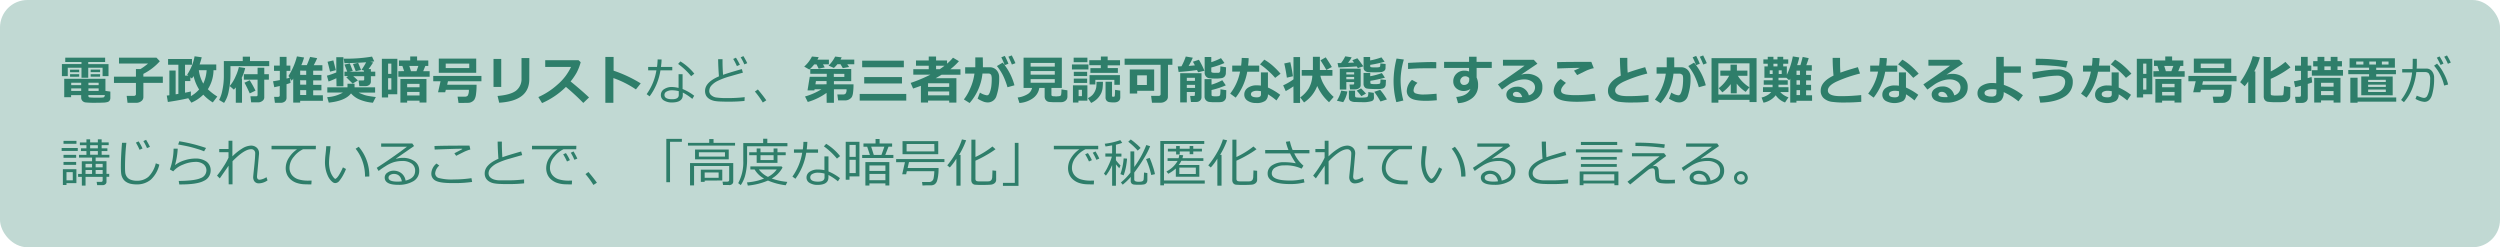 <svg xmlns="http://www.w3.org/2000/svg" width="910" height="90" viewBox="0 0 910 90"><defs><style>.a{opacity:0.3;}.b{fill:#2e7e6a;}</style></defs><g class="a"><rect class="b" width="910" height="90" rx="10"/></g><path class="b" d="M39.5,27.71H37.34V24.66H32.12V28.3H29.66V24.66h-5v3.05H22.53V23.32h7.13v-.76H23.75V21H38.27v1.58H32.12v.76H39.5Zm-9.95,6.92H25.88v.74h-2.5V28.68h15v4.4l1.79.26V35.6a1.69,1.69,0,0,1-.23.93,1.35,1.35,0,0,1-.66.56,5.94,5.94,0,0,1-1.71.26q-1.27.06-2.85.06a30.23,30.23,0,0,1-3.57-.13,1.86,1.86,0,0,1-1.18-.6,1.71,1.71,0,0,1-.42-1.16Zm-.73-8.36H25.5v-.92h3.32Zm0,1.65H25.5V27h3.32ZM25.92,31h3.63v-.89H25.92Zm3.63,1.18H25.92v.91h3.63ZM32.19,31h3.72v-.89H32.19Zm3.72,1.18H32.19v.91h3.72Zm2.26,2.43h-6v.31a.5.5,0,0,0,.45.54,15.78,15.78,0,0,0,2,.08c.56,0,1.16,0,1.81,0s1-.05,1.15-.07a.75.75,0,0,0,.33-.17A1.29,1.29,0,0,0,38.17,34.63Zm-1.75-8.36H33v-.92h3.45Zm0,1.65H33V27h3.45Z"/><path class="b" d="M52.19,35.35a1.8,1.8,0,0,1-.78,1.48,2.89,2.89,0,0,1-1.78.59H46.42l-.31-2.52h2.7a.69.69,0,0,0,.46-.18.51.51,0,0,0,.21-.41V30.19h-8V27.91h8V25.13h1.66a22.2,22.2,0,0,0,2.75-2H43.32V21l13.64,0,1.22,1.29a20.34,20.34,0,0,1-6,4.6v1h7.09v2.28H52.19Z"/><path class="b" d="M68.53,35.75c-2.43.57-4.91,1-7.43,1.37l-.4-2.34.95-.1v-9h2.28v8.65l1-.16V23.57H61.18v-2.1h8.7v2.1H67.35v3.94h1.21l-.43-.35a17.6,17.6,0,0,0,2.7-6.67l2.6.36a25.66,25.66,0,0,1-.78,2.61h6.07v2.09h-1a13.2,13.2,0,0,1-2.06,6.93,19,19,0,0,0,3.44,2.66l-1.65,2.14A16.11,16.11,0,0,1,74,34.46a14,14,0,0,1-4.34,2.91Zm-1.18-2c1-.2,1.74-.35,2.13-.47V35a12.23,12.23,0,0,0,3-2.43,14.93,14.93,0,0,1-2-4.88,10.86,10.86,0,0,1-.64.88l-.55-.44V29.5H67.35ZM74,30.43a13.33,13.33,0,0,0,1.21-4.88H72.38A13,13,0,0,0,74,30.43Z"/><path class="b" d="M98,24.08H83.89v2.85a29.92,29.92,0,0,1-.62,6.16,11.09,11.09,0,0,1-1.71,4.37l-1.81-1.08A12,12,0,0,0,80.91,33a24.69,24.69,0,0,0,.57-5.58V22.23h6.88v-1.6H91v1.6h7ZM88.09,37.39H85.83V31.82c-.21.26-.45.53-.71.8l-1.51-1.31a13,13,0,0,0,2.14-3.48,16.5,16.5,0,0,0,1.19-3.42l2.31.36a17.91,17.91,0,0,1-1.35,3.76h.19Zm8.1-1.89a1.54,1.54,0,0,1-.68,1.23,2.47,2.47,0,0,1-1.52.53H91.42l-.26-2.21h2c.4,0,.6-.16.6-.47V29h-5V27h5V24.66h2.44V27h1.67v2H96.19ZM93,33l-2.09,1c-.82-1.8-1.46-3.1-1.92-3.89l1.9-.9A38.82,38.82,0,0,1,93,33Z"/><path class="b" d="M117.55,36.7h-8.29v.65h-2.53V28.62l-.55.75a7.62,7.62,0,0,1-.59-.84l.16,1.64a13.61,13.61,0,0,1-1.45.48v4.91a1.7,1.7,0,0,1-.61,1.38,2.45,2.45,0,0,1-1.55.48h-2.07l-.29-2.17h1.43c.41,0,.62-.18.62-.54V31.29l-2,.46-.44-2.17c.53-.07,1.36-.21,2.47-.43V25.8H99.74V23.88h2.09V20.71h2.47v3.17h1.39V25.8H104.3v2.8c.5-.12.88-.22,1.13-.31l-.43-.64a24.13,24.13,0,0,0,3.08-7.12l2.6.4a20.48,20.48,0,0,1-1,2.79h2c.5-1.16.9-2.17,1.2-3l2.57.45a23.6,23.6,0,0,1-1.25,2.56h3.15v2H114v1.54h3v2h-3v1.62h3v2h-3v1.79h3.52Zm-8.29-11v1.54h2.2V25.73Zm0,3.5v1.62h2.2V29.23Zm0,5.38h2.2V32.82h-2.2Z"/><path class="b" d="M122.44,28.48c-1.11.51-2.06.91-2.85,1.19L119,27.54a24.23,24.23,0,0,0,3.41-1.17V20.82H125V31.4h-2.51ZM127.77,34c-1.37,1.82-4.08,2.94-8.1,3.36l-.57-2a12.73,12.73,0,0,0,5.76-1.69h-5.72V31.8h7.35V30.48h2.57V31.8h7.48v1.9h-6a7.69,7.69,0,0,0,1,.45c.47.19.86.34,1.18.45a11.25,11.25,0,0,0,1.51.35c.68.12,1.53.24,2.57.37l-1.06,2.07a15.62,15.62,0,0,1-5.17-1.29A8.6,8.6,0,0,1,127.77,34Zm-5.52-8.46-2.11.54c-.29-1.26-.59-2.45-.91-3.59l2.11-.51C121.58,22.94,121.89,24.13,122.25,25.57Zm8,3.76-1.88,1.11c-.6-.57-1.37-1.33-2.32-2.28l.69-.43h-1.35V26.08h1l-1-2.58,1.94-.42,1.07,2.72-1.21.28h5.29V25.7l-.89-.28a23.57,23.57,0,0,0,1.69-2.76c-2.46.19-5.09.29-7.89.32l-.28-1.63a56,56,0,0,0,10.31-.75l.8,1.72c-.35.07-.82.14-1.41.2l1,.22a23.47,23.47,0,0,1-1.65,2.39H135v.95h1.6v1.65H135v2a1.44,1.44,0,0,1-.57,1.15,2,2,0,0,1-1.28.47H130.8l-.28-2.06h1.63q.42,0,.42-.36V27.73h-4A21.94,21.94,0,0,1,130.29,29.33Zm1.18-3.82-1.94.44-1-2.63,1.87-.42Z"/><path class="b" d="M144.61,34.31h-3.34v1.17H139V21.4h5.64Zm-2.16-7.42V23.14h-1.18v3.75Zm0,5.73V28.47h-1.18v4.15Zm4.65-6.73L146.47,24h-1.25V22h4.1V20.55h2.5V22h4.08v2h-1.08l-.77,1.92h2.34v2H145v-2Zm5.61,10.75H148.2v.71h-2.45V28.76h9.48v8.57h-2.52Zm0-4.88V30.53H148.2v1.23Zm-4.51,3h4.51V33.47H148.2ZM149,24l.6,1.92h2l.68-1.92Z"/><path class="b" d="M173.47,30.85a23.34,23.34,0,0,1-.21,3.48,5.1,5.1,0,0,1-.55,1.86,2.63,2.63,0,0,1-.89.83,3.05,3.05,0,0,1-1,.38q-.51.06-2.58.06H166.9l-.34-2.28h2.73a1.25,1.25,0,0,0,1-.42,4.27,4.27,0,0,0,.38-2.07h-8.39l-.23.89h-2.6l.91-4h-2.66V27.65h17.54v1.93H163.06l-.29,1.27Zm-.13-4.34H159.72V21.33h13.62Zm-2.53-1.74V23.14h-8.57v1.63Z"/><path class="b" d="M182.45,31.64h-2.81V21.46h2.81Zm10.21-2.79q0,7.88-10.95,8.54l-.6-2.46c3.16-.27,5.41-.91,6.72-1.92a5.35,5.35,0,0,0,2-4.52V21.14h2.85Z"/><path class="b" d="M214.41,35.47l-2.09,2A85.13,85.13,0,0,0,206,31.63a28.53,28.53,0,0,1-8.69,5.89l-1.35-2.19a26,26,0,0,0,6.9-4.47,19.3,19.3,0,0,0,5-6.5h-9.4V21.92H210.6l.77.73a18,18,0,0,1-1.52,3.88,23.72,23.72,0,0,1-2.15,3.12Q211.71,32.91,214.41,35.47Z"/><path class="b" d="M233.22,30.35l-1.75,2.2a34.88,34.88,0,0,0-8.2-4.13v9h-2.92V20.72h3v5A47.89,47.89,0,0,1,233.22,30.35Z"/><path class="b" d="M240.81,21.65c0,1-.12,1.88-.23,2.72h4.13V25.6H240.4a21.2,21.2,0,0,1-3.94,9.47l-1.08-.8a20.48,20.48,0,0,0,3.55-8.67h-3V24.37h3.22a24.69,24.69,0,0,0,.23-2.74Zm11.88,13.2L252,36a18.8,18.8,0,0,0-3.46-2.31v.88q0,2.73-4,2.73a5.36,5.36,0,0,1-2.82-.7,2.19,2.19,0,0,1-1.16-2,2.44,2.44,0,0,1,1.18-2.15,5.06,5.06,0,0,1,2.89-.79A12.54,12.54,0,0,1,247,32v-5h1.46V32.4A18.25,18.25,0,0,1,252.69,34.85Zm-5.62-1.67a10.12,10.12,0,0,0-2.49-.32,3.87,3.87,0,0,0-1.9.45,1.36,1.36,0,0,0-.82,1.24c0,1.05.94,1.57,2.81,1.57,1.6,0,2.4-.51,2.4-1.55Zm5.66-6.36-1.15.91a25.3,25.3,0,0,0-4.75-4.46l.84-.92A19.41,19.41,0,0,1,252.73,26.82Z"/><path class="b" d="M271,36.74a55.87,55.87,0,0,1-5.67.27q-1.74,0-3.12-.06a14.3,14.3,0,0,1-2.1-.2,6.65,6.65,0,0,1-1.37-.44,4.22,4.22,0,0,1-1.12-.75,2.77,2.77,0,0,1-.73-1.06,3.57,3.57,0,0,1-.25-1.38c0-2.12,1.69-3.89,5.06-5.33q-.25-2.92-.3-6.24H263c0,.27,0,.55,0,.84,0,1.45.06,3.07.19,4.85q1.8-.66,6.84-2.1l.38,1.32c-1,.26-2.51.69-4.56,1.28a26,26,0,0,0-4.62,1.71,7.47,7.47,0,0,0-2.3,1.71,3,3,0,0,0-.76,1.92,2,2,0,0,0,.69,1.55,3.61,3.61,0,0,0,1.79.85,26.8,26.8,0,0,0,4.21.22,50.73,50.73,0,0,0,6.21-.34Zm-1.71-13.15-1.06.47a22.93,22.93,0,0,0-1.35-2.6l1-.46A20.94,20.94,0,0,1,269.32,23.59ZM272,23l-1.07.43a17.46,17.46,0,0,0-1.33-2.56l1-.45A28.77,28.77,0,0,1,272,23Z"/><path class="b" d="M278.93,36.51l-1.27.81a30.15,30.15,0,0,0-2.88-4l1.08-.76Q277.9,35,278.93,36.51Z"/><path class="b" d="M298,20.8a7.79,7.79,0,0,1-.46.91h4.18v1.7h-2.15l.63,1.11L298,25l-.78-1.57h-.85a13.27,13.27,0,0,1-1.76,1.89l-1.88-1.08a12.17,12.17,0,0,0,2.82-3.67Zm2.87,13a22.25,22.25,0,0,1-6.84,3.32l-1-2A23.46,23.46,0,0,0,299,32.5h-2.49l-.07.41h-2.5l.8-4.95h6.2v-1.1h-6V25.11h14.91v4.41h-6.3V30.7h7.13a22.11,22.11,0,0,1-.17,3,4.56,4.56,0,0,1-.44,1.61,2.82,2.82,0,0,1-.94.84,2.85,2.85,0,0,1-1.52.4h-2.53l-.29-2.17h2.14a1.14,1.14,0,0,0,.91-.36,2.55,2.55,0,0,0,.3-1.52h-4.59v4.91h-2.64Zm0-3.12V29.52H297l-.18,1.18Zm5.51-9.81-.42.82h5v1.7H308.4l.68,1-2.3.41-.84-1.43h-1.12a11.41,11.41,0,0,1-1.29,1.36l-1.92-.85A12.76,12.76,0,0,0,304,20.59Zm-2.87,6V28h3.83v-1.1Z"/><path class="b" d="M329.88,36.63H312.93V34.18h16.95ZM329,24.48H313.83V22.09H329Zm-.68,5.89H314.57V28.05h13.75Z"/><path class="b" d="M345.51,36.63h-7.7v.68h-2.6V31.23c-.63.24-1.58.58-2.84,1l-.89-2.05a54.49,54.49,0,0,0,7.18-3h-6.22v-2h5.62V23.93h-4.64V22h4.64V20.57h2.67V22h4v1.18A17.93,17.93,0,0,0,346.89,21l2.16,1.27a21.83,21.83,0,0,1-3.13,2.94h3.69v2h-6.89c-.78.48-1.48.89-2.12,1.25h7.53v8.88h-2.62Zm0-5V30.32h-7.7v1.32Zm-7.7,3.08h7.7V33.3h-7.7Zm4.26-9.52c.62-.42,1.2-.84,1.72-1.26h-3.06v1.26Z"/><path class="b" d="M357.78,23.05c0,.41,0,.88,0,1.43h2.38a3.32,3.32,0,0,1,2.54,1,3.76,3.76,0,0,1,1,2.66,19.3,19.3,0,0,1-.94,6.61,3.3,3.3,0,0,1-3.19,2.54,5,5,0,0,1-1.36-.21,12.19,12.19,0,0,1-2.36-1.17l.85-2.21a6.36,6.36,0,0,0,2.54,1,.84.84,0,0,0,.62-.27,3.37,3.37,0,0,0,.55-1.15,10,10,0,0,0,.44-2,19.89,19.89,0,0,0,.14-2.45,5,5,0,0,0-.12-1.32,1,1,0,0,0-.4-.56,1.21,1.21,0,0,0-.71-.19h-2.14a19.23,19.23,0,0,1-4.68,10.74l-2.09-1.31A17,17,0,0,0,353,32.54a19.49,19.49,0,0,0,1.7-5.74h-3.38V24.48h3.69V20.89h2.72Zm11.48,8-2.54.71a26,26,0,0,0-1.63-4.31,20.76,20.76,0,0,0-2.21-3.41l2.1-1.24A21.22,21.22,0,0,1,369.26,31.06Zm-2.18-7.85-1.35.51q-.76-1.91-1.26-2.85l1.28-.51A31.08,31.08,0,0,1,367.08,23.21Zm2.54-.2-1.29.49c-.41-1-.83-2-1.28-2.85l1.23-.47C368.79,21.15,369.24,22.09,369.62,23Z"/><path class="b" d="M378.31,32a5.7,5.7,0,0,1-2.41,3.82,9.65,9.65,0,0,1-4.82,1.67l-.65-2a9,9,0,0,0,3.51-1.16A3.4,3.4,0,0,0,375.67,32h-3.09V21h13.93V32h-3.79V34.5a.49.49,0,0,0,.14.36,1.11,1.11,0,0,0,.68.18c.36,0,.62.05.78.05s.43,0,.79-.05a3,3,0,0,0,.7-.09.64.64,0,0,0,.29-.18,1.49,1.49,0,0,0,.2-.74,12.5,12.5,0,0,0,.07-1.49l2.17.34v2.28a1.86,1.86,0,0,1-.62,1.43,2.48,2.48,0,0,1-1.68.6l-1.08,0-1,0-1,0-1.07-.07a2.07,2.07,0,0,1-.77-.18,2,2,0,0,1-.58-.43,2,2,0,0,1-.37-.63,2.66,2.66,0,0,1-.12-.82V32Zm5.63-7.75V22.9h-8.79v1.34Zm-8.79,2.92h8.79V25.87h-8.79Zm8.79,1.64h-8.79v1.3h8.79Z"/><path class="b" d="M396.19,25.28h-6V23.46h6Zm-.38,11.36h-3.26v.69h-2V31.06h5.26Zm0-14h-5V21h5Zm-.09,5.06h-4.86V26.13h4.86Zm0,2.5h-4.86v-1.6h4.86ZM393.83,35v-2.3h-1.21V35Zm7.64-5.22a17.66,17.66,0,0,1-.14,2.35,6.72,6.72,0,0,1-.46,1.71,7.18,7.18,0,0,1-.88,1.43,6.88,6.88,0,0,1-1.27,1.26,7.81,7.81,0,0,1-1.55.94L396,35.72a5.85,5.85,0,0,0,1.64-1.14,5,5,0,0,0,.94-1.42,5.13,5.13,0,0,0,.46-1.44,14.72,14.72,0,0,0,.09-1.93Zm6.22-6h-4.5v1h3.72v1.74h-10V24.79h3.79V23.74H396.5V21.92h4.22V20.57h2.47v1.35h4.5Zm-.06,7.09h-2v-1.8h-6.92v1.68h-2.11V27.36h11.06Zm.15,4.56a2,2,0,0,1-.17.83,1.43,1.43,0,0,1-.5.59,2,2,0,0,1-.71.33,3.82,3.82,0,0,1-1,.1,9.7,9.7,0,0,1-1.59-.11,1.61,1.61,0,0,1-1-.53,1.71,1.71,0,0,1-.39-1.19V29.75h2.35v5.13c0,.21.1.32.29.32h.38c.19,0,.3-.11.34-.33s.08-.94.11-2.16l1.88.27Z"/><path class="b" d="M425.12,35.25a1.84,1.84,0,0,1-.8,1.52,2.93,2.93,0,0,1-1.83.62h-3.17L419,34.9h2.81a.68.68,0,0,0,.45-.17.48.48,0,0,0,.2-.4V23.59h-13.1V21.35h17.39v2.24h-1.6Zm-5-2.2h-6.18v1h-2.7V25.28h8.88Zm-2.66-2.12V27.41h-3.52v3.52Z"/><path class="b" d="M435.7,25.49c-1.35.2-2.82.37-4.41.52h0c-.95.09-1.71.15-2.28.17l-.31-2,1.36-.05a20.93,20.93,0,0,0,1.56-3.56l2.56.43a26.16,26.16,0,0,1-1.51,3c.91-.07,1.66-.14,2.26-.2a11.41,11.41,0,0,0-.72-1.33l2.19-.72a27,27,0,0,1,2,4l-2.28.55Zm-.74,8H432v3.78h-2.41V26.65h7.76v8.7a1.62,1.62,0,0,1-.55,1.27,2,2,0,0,1-1.4.5h-1.9l-.28-2.2h1.34q.36,0,.36-.33Zm0-4.06V28.32H432v1.13ZM432,32H435V30.88H432Zm14.21-5.49a2,2,0,0,1-.35,1.23,1.85,1.85,0,0,1-1,.66,11.09,11.09,0,0,1-2.45.18,17.39,17.39,0,0,1-2.11-.1,1.92,1.92,0,0,1-1.8-2.05V20.76h2.41v1.87a22.72,22.72,0,0,0,3.53-1.47l1.27,1.78a32.46,32.46,0,0,1-4.8,1.63V26a.4.4,0,0,0,.34.41,4.56,4.56,0,0,0,1.18.1c.38,0,.7,0,1,0a.71.71,0,0,0,.53-.22,1.54,1.54,0,0,0,.21-.76c0-.39.05-.85.05-1.38l2.07.35Zm.1,8.66a2,2,0,0,1-.2.88,2,2,0,0,1-.56.68,1.79,1.79,0,0,1-.75.36,8,8,0,0,1-1.34.12l-1.09,0a16.71,16.71,0,0,1-2.22-.11,2,2,0,0,1-1.21-.64,2,2,0,0,1-.48-1.39V28.81H441v2a20.24,20.24,0,0,0,3.91-1.61l1.28,1.87a30,30,0,0,1-5.19,1.7v1.78a.4.4,0,0,0,.27.41,5,5,0,0,0,1.27.1,6,6,0,0,0,1-.06.91.91,0,0,0,.42-.18,1.07,1.07,0,0,0,.21-.55,13.1,13.1,0,0,0,.07-1.77l2.13.33Z"/><path class="b" d="M454.51,21.16c0,1-.11,1.9-.21,2.72h4.05V26.1H454a21.32,21.32,0,0,1-4.21,9.44l-2-1.47a18.62,18.62,0,0,0,3.59-8h-2.85V23.88h3.24a27.18,27.18,0,0,0,.22-2.8ZM466,34.51l-1.37,2.06a22.47,22.47,0,0,0-3.1-2.24,2.84,2.84,0,0,1-1,2.39,5.45,5.45,0,0,1-3.3.78,5.37,5.37,0,0,1-3.08-.82,2.57,2.57,0,0,1-1.23-2.26,2.88,2.88,0,0,1,1.3-2.46,5.43,5.43,0,0,1,3.17-.9,11.06,11.06,0,0,1,1.58.1V26.35h2.56v5.51A22.7,22.7,0,0,1,466,34.51Zm-7-1.3a7.9,7.9,0,0,0-1.58-.16,3.25,3.25,0,0,0-1.47.32,1,1,0,0,0-.61.89q0,1.17,2.16,1.17c1,0,1.5-.36,1.5-1.09Zm7.16-6.41-2,1.54a26.73,26.73,0,0,0-2.68-2.69,20.83,20.83,0,0,0-2.83-2.22l1.56-1.72a18.51,18.51,0,0,1,3.07,2.22A26.49,26.49,0,0,1,466.08,26.8Z"/><path class="b" d="M470.81,31.43A22.84,22.84,0,0,1,468,33.15l-.93-2.09a20.61,20.61,0,0,0,3.76-2.18v-8.1h2.39v16.7h-2.39Zm-.19-3.67-2.2.51c-.28-2-.6-3.69-.95-5.17l2.2-.47A51.22,51.22,0,0,1,470.62,27.76Zm8.85,3.53a12.46,12.46,0,0,1-4.8,6l-1.39-1.83a11.5,11.5,0,0,0,3.12-3.3,10.55,10.55,0,0,0,1.29-4.62h-3.86V25.47h4.07v-4.8h2.54v4.8H485v2.09h-4.38a10.72,10.72,0,0,0,1,2.73,23.06,23.06,0,0,0,1.47,2.37,17,17,0,0,0,2.37,2.62l-1.69,1.93A17.14,17.14,0,0,1,479.47,31.29Zm5.32-6.9-2,1.07c-.5-.93-1.21-2.1-2.13-3.52l1.91-1.07C483.58,22.38,484.33,23.55,484.79,24.39Z"/><path class="b" d="M490.44,33.3a10.34,10.34,0,0,1-1.51,3.89l-2.3-.53A12.69,12.69,0,0,0,488.19,33ZM492,20.87a11.59,11.59,0,0,1-1.32,2l2.2-.09-.63-.87,1.82-.7c.36.4,1.09,1.37,2.19,2.92l-2,.67c-.11-.17-.24-.38-.41-.62q-2.4.18-6.66.37l-.31-1.6c.22,0,.64,0,1.26,0a13.44,13.44,0,0,0,1.53-2.45Zm.91,9h-2.85V32.6h-2.37V25h7.6v6a1.3,1.3,0,0,1-.57,1.09,2.32,2.32,0,0,1-1.45.44h-1.86l-.19-1.76h1.24c.3,0,.45-.11.45-.34Zm0-2.77v-.8h-2.85v.8Zm-2.85,1.76h2.85V28h-2.85Zm10.07,6.74a1.26,1.26,0,0,1-.76,1.18,10.58,10.58,0,0,1-3.81.4c-.42,0-1.12,0-2.12-.06a3.32,3.32,0,0,1-2-.48,1.48,1.48,0,0,1-.45-1.13V33h2.26v1.89a.62.62,0,0,0,.13.4.53.53,0,0,0,.33.17l.88.06c.45,0,.82,0,1.11,0a9.57,9.57,0,0,0,1.47-.09,1,1,0,0,0,.72-.36,4.15,4.15,0,0,0,.17-1.56l2,.29Zm-2.92-1.53-1.69.93a17.56,17.56,0,0,0-1.68-2l1.58-.82C495.89,32.63,496.49,33.26,497.24,34.08Zm7.2-3.46a1.71,1.71,0,0,1-.27,1,1.49,1.49,0,0,1-.74.58,6.17,6.17,0,0,1-1.61.23l-1.46,0-1.4-.06a9.28,9.28,0,0,1-1.36-.13A1.5,1.5,0,0,1,497,32a1.82,1.82,0,0,1-.67-1.45v-4h2.43v1.2A26.5,26.5,0,0,0,503,26.6l1.11,1.67a46.74,46.74,0,0,1-5.3,1.14v.78c0,.18.13.3.38.35a7.15,7.15,0,0,0,1.36.08,6.51,6.51,0,0,0,1.46-.1c.25-.07.38-.18.41-.35a9.27,9.27,0,0,0,.07-1.28l2,.21Zm-.08-5.85a1.17,1.17,0,0,1-.46,1,2.14,2.14,0,0,1-1.1.47,24.86,24.86,0,0,1-2.7.09c-.61,0-1.24,0-1.88-.06a2.15,2.15,0,0,1-1.39-.5,1.38,1.38,0,0,1-.45-1.05V20.76h2.38V22a25.78,25.78,0,0,0,4.12-1.12L504,22.47a44.61,44.61,0,0,1-5.24,1.14v.53c0,.18.12.29.35.33a8.45,8.45,0,0,0,1.41.07,7.42,7.42,0,0,0,1.43-.08.9.9,0,0,0,.37-.19,3.24,3.24,0,0,0,.1-1.19l1.94.21Zm.48,11.44-2.32.74a31.16,31.16,0,0,0-2.26-3.52l2.15-.72A23.37,23.37,0,0,1,504.84,36.21Z"/><path class="b" d="M511,21.67a28,28,0,0,0-1.18,7.17,29,29,0,0,0,1,7.75l-2.56.58a30,30,0,0,1-1-7.58,33.92,33.92,0,0,1,1.09-8.28Zm12,14.82c-1.52.14-2.81.21-3.89.21q-4.08,0-5.56-.94a3,3,0,0,1-1.48-2.69,5.75,5.75,0,0,1,1.9-4l2,1.1A3.89,3.89,0,0,0,514.53,33a1.15,1.15,0,0,0,.78,1,8.49,8.49,0,0,0,3.22.39c.83,0,2.29-.09,4.37-.27Zm-.21-11.63H522c-.81,0-2.15,0-4,0s-3.7.13-5.47.25V22.89q6.27-.32,8.69-.31,1,0,1.59.06Z"/><path class="b" d="M543,24.72h-5.51v3.51a6.24,6.24,0,0,1,.53,2.85,5.69,5.69,0,0,1-2,4.53,8.75,8.75,0,0,1-5.29,1.93l-.65-2.25q4.08-.32,5.15-2.92a4.25,4.25,0,0,1-5.14-.22,3.22,3.22,0,0,1-1.1-2.51,3.72,3.72,0,0,1,1.17-2.82,4,4,0,0,1,2.92-1.1,4.73,4.73,0,0,1,1.66.3v-1.3h-9.09v-2.2h9.09V20.66h2.73v1.86H543Zm-8.21,4.22,0-.52a1.9,1.9,0,0,0-1.65-.64,1.52,1.52,0,0,0-1.12.53,1.61,1.61,0,0,0-.51,1.14,1.5,1.5,0,0,0,.38,1.05,1.24,1.24,0,0,0,1,.42,1.91,1.91,0,0,0,1.42-.54A1.94,1.94,0,0,0,534.79,28.94Z"/><path class="b" d="M556.49,34.71a3,3,0,0,0,2.26-2.83,2.52,2.52,0,0,0-1.12-2.18,4.71,4.71,0,0,0-2.81-.79h-.23a7.06,7.06,0,0,0-1.74.25,10.16,10.16,0,0,0-1.88.65,10.86,10.86,0,0,0-1.47.79c-.4.27-1.33.94-2.78,2l-1.48-1.87q7.57-5.19,9.69-6.82h-7.85V21.76h11.21l1.33,1.43q-2,1.33-5.94,4a7.79,7.79,0,0,1,1.91-.3,6.7,6.7,0,0,1,4.29,1.25,4.34,4.34,0,0,1,1.54,3.58A4.73,4.73,0,0,1,559.23,36a10.2,10.2,0,0,1-5.77,1.46,7.71,7.71,0,0,1-3.76-.78,2.48,2.48,0,0,1-1.38-2.28,2.42,2.42,0,0,1,1.18-2,4.36,4.36,0,0,1,2.58-.83A4.16,4.16,0,0,1,556.49,34.71Zm-2.4.62c-.4-1.26-1.13-1.9-2.19-1.9a1.41,1.41,0,0,0-.83.26.78.78,0,0,0-.36.66c0,.68.8,1,2.39,1C553.46,35.37,553.79,35.36,554.09,35.33Z"/><path class="b" d="M580.83,36.61a57.44,57.44,0,0,1-6.64.44q-4.94,0-6.79-1a3.12,3.12,0,0,1-1.87-2.9,5.49,5.49,0,0,1,2.57-4.37L570,30.18c-1.18,1.12-1.77,2-1.77,2.75a1.5,1.5,0,0,0,.11.58,1.32,1.32,0,0,0,.55.52,5,5,0,0,0,1.57.43,20.77,20.77,0,0,0,2.89.17H574a44.28,44.28,0,0,0,6.44-.5Zm-.69-11.78a8.5,8.5,0,0,0-1.34.34c-.49.17-.89.32-1.21.46s-1.48.71-3.51,1.7l-1.14-1.63c.24-.1,1-.44,2.16-1-1.84,0-4.58.09-8.25.22l-.08-2.3c1.76-.06,5.11-.1,10-.1h2.47Z"/><path class="b" d="M600.08,37.06c-2,.17-3.83.25-5.64.25a32.37,32.37,0,0,1-5.25-.27,5.56,5.56,0,0,1-2.88-1.38,3.63,3.63,0,0,1-1-2.71q0-3.18,4.66-5.43-.3-3.21-.32-6.46h2.7v1.11c0,1.37,0,2.8.13,4.28q2.15-.81,6.36-2l.78,2.32a48.28,48.28,0,0,0-8.7,3c-2,1-3,2-3,3.17q0,2.05,4.54,2.06h.86a67.21,67.21,0,0,0,6.73-.4Z"/><path class="b" d="M609.43,23.05c0,.41,0,.88,0,1.43h2.39a3.32,3.32,0,0,1,2.54,1,3.76,3.76,0,0,1,1,2.66,19.3,19.3,0,0,1-.94,6.61,3.3,3.3,0,0,1-3.19,2.54,4.9,4.9,0,0,1-1.36-.21,12.19,12.19,0,0,1-2.36-1.17l.85-2.21a6.38,6.38,0,0,0,2.53,1,.85.85,0,0,0,.63-.27,3.37,3.37,0,0,0,.55-1.15,10,10,0,0,0,.44-2,19.89,19.89,0,0,0,.14-2.45,5,5,0,0,0-.12-1.32A1,1,0,0,0,612,27a1.21,1.21,0,0,0-.71-.19h-2.14a19.23,19.23,0,0,1-4.68,10.74l-2.09-1.31a17,17,0,0,0,2.27-3.69,19.49,19.49,0,0,0,1.7-5.74H603V24.48h3.69V20.89h2.72Zm11.48,8-2.54.71a26,26,0,0,0-1.63-4.31,20.76,20.76,0,0,0-2.21-3.41l2.1-1.24A21.22,21.22,0,0,1,620.91,31.06Zm-2.18-7.85-1.35.51q-.76-1.91-1.26-2.85l1.28-.51A31.08,31.08,0,0,1,618.73,23.21Zm2.54-.2L620,23.5c-.41-1-.84-2-1.28-2.85l1.23-.47C620.44,21.15,620.89,22.09,621.27,23Z"/><path class="b" d="M636.82,36.36H625.49v1H623V21.16h16.39v16h-2.56Zm-11.33-1.94h11.33V23.06H625.49ZM630,30.61a14.78,14.78,0,0,1-3.06,3l-1.33-1.51A13.75,13.75,0,0,0,627.79,30a14.35,14.35,0,0,0,1.62-2.44H626.2V25.7h3.71V23.55h2.32V25.7h3.83v1.88h-3.5a13,13,0,0,0,4.23,4.18l-1.36,1.69a14.2,14.2,0,0,1-3.26-3v3.52H630Z"/><path class="b" d="M659.6,36.7h-5.7v.65h-2.25V28.64l-.39.59-1-.91h-2.89v.89h3.37v1.64h-3.37v.89H651v1.76h-3a6.93,6.93,0,0,0,3,1.92l-1.25,1.88a7,7,0,0,1-3.39-2.62,7.31,7.31,0,0,1-1.9,1.7,7.58,7.58,0,0,1-2.54,1l-.7-1.87a7.82,7.82,0,0,0,2-.8,5.23,5.23,0,0,0,1.51-1.21h-3V31.73h3.49v-.89H642V29.21h3.25v-.89h-3V24.16h1.21v-.95h-1.59V21.62h1.59v-.95h2.07v.95H647v-.95h2.09v.95h1.83v1.59h-1.83v.95h1.32v3.09a27.31,27.31,0,0,0,2.18-6.72l2.34.38a22.84,22.84,0,0,1-.78,2.81h1.2c.37-1.23.64-2.23.83-3l2.19.45c-.15.53-.44,1.38-.87,2.56h2v2h-2.08v1.54h1.76v2h-1.76v1.62h1.81v2h-1.81v1.79h2.17ZM645.24,25.6h-1.06v1.33h1.06Zm.3-1.44H647v-.95h-1.48Zm3,2.77V25.6h-1.09v1.33Zm5.39,7.68h1.28V32.82h-1.27Zm0-5.38v1.62h1.27V29.23Zm0-3.5v1.54h1.26V25.73Z"/><path class="b" d="M677.51,37.06c-2,.17-3.83.25-5.64.25a32.37,32.37,0,0,1-5.25-.27,5.56,5.56,0,0,1-2.88-1.38,3.63,3.63,0,0,1-1-2.71q0-3.18,4.66-5.43-.3-3.21-.32-6.46h2.7v1.11c0,1.37,0,2.8.13,4.28q2.14-.81,6.36-2l.78,2.32a48.28,48.28,0,0,0-8.7,3c-2,1-3,2-3,3.17q0,2.05,4.54,2.06h.86a67.21,67.21,0,0,0,6.73-.4Z"/><path class="b" d="M686.81,21.16c0,1-.12,1.9-.22,2.72h4V26.1h-4.38a21.42,21.42,0,0,1-4.2,9.44l-2-1.47a18.75,18.75,0,0,0,3.6-8h-2.86V23.88H684a27.18,27.18,0,0,0,.22-2.8Zm11.44,13.35-1.38,2.06a21.88,21.88,0,0,0-3.1-2.24,2.84,2.84,0,0,1-1,2.39,6.75,6.75,0,0,1-6.38,0,2.56,2.56,0,0,1-1.22-2.26A2.87,2.87,0,0,1,686.46,32a5.46,5.46,0,0,1,3.18-.9,10.91,10.91,0,0,1,1.57.1V26.35h2.56v5.51A23,23,0,0,1,698.25,34.51Zm-7-1.3a7.88,7.88,0,0,0-1.57-.16,3.19,3.19,0,0,0-1.47.32,1,1,0,0,0-.62.89q0,1.17,2.16,1.17c1,0,1.5-.36,1.5-1.09Zm7.17-6.41-2,1.54a26.73,26.73,0,0,0-2.68-2.69,20.83,20.83,0,0,0-2.83-2.22l1.56-1.72a18.51,18.51,0,0,1,3.07,2.22A26.66,26.66,0,0,1,698.38,26.8Z"/><path class="b" d="M711.35,34.71a3,3,0,0,0,2.27-2.83,2.54,2.54,0,0,0-1.12-2.18,4.77,4.77,0,0,0-2.82-.79h-.23a7.06,7.06,0,0,0-1.74.25,9.81,9.81,0,0,0-1.87.65,10.44,10.44,0,0,0-1.48.79c-.4.27-1.32.94-2.78,2l-1.48-1.87q7.57-5.19,9.69-6.82h-7.85V21.76h11.21l1.34,1.43c-1.33.89-3.32,2.24-6,4a7.79,7.79,0,0,1,1.91-.3,6.68,6.68,0,0,1,4.29,1.25,4.34,4.34,0,0,1,1.55,3.58,4.74,4.74,0,0,1-2.2,4.19,10.18,10.18,0,0,1-5.77,1.46,7.71,7.71,0,0,1-3.76-.78,2.48,2.48,0,0,1-1.38-2.28,2.42,2.42,0,0,1,1.18-2,4.36,4.36,0,0,1,2.58-.83A4.16,4.16,0,0,1,711.35,34.71Zm-2.39.62c-.4-1.26-1.14-1.9-2.2-1.9a1.41,1.41,0,0,0-.83.26.78.78,0,0,0-.36.66c0,.68.8,1,2.39,1C708.32,35.37,708.65,35.36,709,35.33Z"/><path class="b" d="M736.35,34.67l-1.63,2.23a24.43,24.43,0,0,0-5.38-3.37,4,4,0,0,1-.94,3,4.48,4.48,0,0,1-3.17.91,7.42,7.42,0,0,1-4-.89,2.9,2.9,0,0,1-1.42-2.62,3.05,3.05,0,0,1,1.56-2.72,7.06,7.06,0,0,1,3.83-1,12.33,12.33,0,0,1,1.43.09V20.7h2.74v3.48h6.22v2.3H729.4V30.9A24.88,24.88,0,0,1,736.35,34.67Zm-9.63-2.06a7.84,7.84,0,0,0-1.49-.15,5.19,5.19,0,0,0-2,.35c-.57.23-.86.56-.86,1a1,1,0,0,0,.71,1,4,4,0,0,0,1.72.34,2.39,2.39,0,0,0,1.52-.34,1.28,1.28,0,0,0,.36-1Z"/><path class="b" d="M742.65,37.37l-.47-2.32a16.69,16.69,0,0,0,7.08-1.54,4.12,4.12,0,0,0,2.46-3.75,1.91,1.91,0,0,0-.78-1.63,3.38,3.38,0,0,0-2.08-.58,19.21,19.21,0,0,0-1.93.1c-.7.06-1.31.13-1.85.21s-2.23.38-5.11.9l-.22-2.39,3.87-.6c1.12-.17,2.12-.29,3-.37s1.65-.1,2.31-.1A6.5,6.5,0,0,1,753,26.45a4,4,0,0,1,1.49,3.31,6.08,6.08,0,0,1-3.1,5.47Q748.29,37.17,742.65,37.37Zm10-15.11-.58,2.35a33.8,33.8,0,0,0-4.8-.66c-2.07-.16-3.83-.25-5.27-.25l-1,0,0-2.32q2.93,0,5.49.18C748.21,21.7,750.27,21.92,752.68,22.26Z"/><path class="b" d="M764.24,21.16c0,1-.12,1.9-.22,2.72h4.05V26.1h-4.38a21.2,21.2,0,0,1-4.2,9.44l-2-1.47a18.86,18.86,0,0,0,3.59-8h-2.86V23.88h3.25c.11-.89.18-1.82.21-2.8Zm11.44,13.35-1.38,2.06a22.48,22.48,0,0,0-3.09-2.24,2.84,2.84,0,0,1-1,2.39,6.75,6.75,0,0,1-6.38,0,2.56,2.56,0,0,1-1.22-2.26A2.87,2.87,0,0,1,763.89,32a5.46,5.46,0,0,1,3.18-.9,10.91,10.91,0,0,1,1.57.1V26.35h2.57v5.51A23.28,23.28,0,0,1,775.68,34.51Zm-7-1.3a7.88,7.88,0,0,0-1.57-.16,3.19,3.19,0,0,0-1.47.32,1,1,0,0,0-.62.89q0,1.17,2.16,1.17c1,0,1.5-.36,1.5-1.09Zm7.17-6.41-2,1.54a26.73,26.73,0,0,0-2.68-2.69,20.83,20.83,0,0,0-2.83-2.22l1.56-1.72a18.51,18.51,0,0,1,3.07,2.22A26.66,26.66,0,0,1,775.81,26.8Z"/><path class="b" d="M783.44,34.31H780.1v1.17h-2.3V21.4h5.64Zm-2.16-7.42V23.14H780.1v3.75Zm0,5.73V28.47H780.1v4.15Zm4.64-6.73L785.3,24h-1.25V22h4.1V20.55h2.5V22h4.08v2h-1.08l-.77,1.92h2.34v2H783.84v-2Zm5.62,10.75H787v.71h-2.45V28.76h9.48v8.57h-2.52Zm0-4.88V30.53H787v1.23Zm-4.51,3h4.51V33.47H787ZM787.78,24l.6,1.92h2L791.1,24Z"/><path class="b" d="M812.3,30.85a23.34,23.34,0,0,1-.21,3.48,5.3,5.3,0,0,1-.55,1.86,2.63,2.63,0,0,1-.89.83,3.05,3.05,0,0,1-1,.38q-.51.06-2.58.06h-1.29l-.35-2.28h2.74a1.25,1.25,0,0,0,1-.42,4.39,4.39,0,0,0,.38-2.07h-8.4l-.22.89h-2.61l.92-4h-2.66V27.65H814.1v1.93H801.89l-.29,1.27Zm-.13-4.34H798.55V21.33h13.62Zm-2.53-1.74V23.14h-8.57v1.63Z"/><path class="b" d="M820.94,37.48h-2.58V29.67c-.35.52-.79,1.09-1.3,1.71l-1.65-1.48a27,27,0,0,0,2.33-3.79A25.84,25.84,0,0,0,820,20.44l2.6.45A25.07,25.07,0,0,1,820.54,26h.4ZM833.65,35a1.84,1.84,0,0,1-.55,1.38,2.34,2.34,0,0,1-1.28.69,19.6,19.6,0,0,1-2.85.13,23.42,23.42,0,0,1-3.46-.15,1.85,1.85,0,0,1-1.15-.68A2.25,2.25,0,0,1,824,35V20.76h2.56V26a28.34,28.34,0,0,0,5.33-3.48l1.85,2a36.4,36.4,0,0,1-7.18,4.17v5.45a.51.51,0,0,0,.34.55,10.94,10.94,0,0,0,2.11.11l1.54-.06a.57.57,0,0,0,.61-.44,25.91,25.91,0,0,0,.21-2.95l2.32.36Z"/><path class="b" d="M841.63,30c-.34.14-.88.32-1.61.55v5.05a1.68,1.68,0,0,1-.62,1.38,2.45,2.45,0,0,1-1.55.48h-2.17l-.28-2.22h1.52c.41,0,.62-.18.62-.55V31.22c-.66.18-1.36.35-2.09.53L835,29.58c.53-.07,1.38-.24,2.56-.52V25.8h-2.18V23.88h2.18V20.69H840v3.19h1.32V25.8H840v2.64c.63-.17,1.09-.31,1.4-.42Zm11.21-2.45H841.51v-2h2.08V24.16H842V22.25h1.58V20.69h2.49v1.56h2.31V20.69h2.47v1.56h1.62v1.91h-1.62v1.33h2Zm-3.42,9h-4.56v.76h-2.49V28.34h9.56v9h-2.51Zm0-5V30.15h-4.56v1.38Zm-4.56,3.08h4.56V33.15h-4.56Zm1.22-9.12h2.31V24.16h-2.31Z"/><path class="b" d="M859.5,34.67V27.83h2.85V27h-7.58V25.47h7.58v-.85h-7.1v-3.4h16.49v3.4h-6.8v.85h7.18V27h-7.18v.85h6v6.84Zm-1.34,2.72h-2.64v-9.1h2.64v7.18h14.07V37H858.16Zm2.12-13.89V22.41h-2.62V23.5Zm8.15,6.34v-.78H862v.78ZM862,31.64h6.44v-.83H862Zm0,1.85h6.44v-.91H862Zm.43-11.08V23.5h2.42V22.41Zm7,1.09V22.41H867V23.5Z"/><path class="b" d="M879.73,23.07c0,.56,0,1.19-.08,1.9h3.56a2.5,2.5,0,0,1,2.07,1,3.8,3.8,0,0,1,.74,2.46,20.86,20.86,0,0,1-.78,6.2c-.53,1.63-1.45,2.45-2.77,2.45a7.69,7.69,0,0,1-3.23-1.09l.46-1.18a11.24,11.24,0,0,0,1.39.53,4.83,4.83,0,0,0,1.23.3,1.33,1.33,0,0,0,1.21-.81,8.18,8.18,0,0,0,.75-2.28,18.52,18.52,0,0,0,.29-3.49,3.55,3.55,0,0,0-.5-2.33,1.77,1.77,0,0,0-1.31-.49h-3.23a22.27,22.27,0,0,1-1.5,6.05,16.75,16.75,0,0,1-3,4.9L874,36.38a18.72,18.72,0,0,0,2.4-4,19.89,19.89,0,0,0,1.61-6H874.4V25.14h3.78c0-.43.06-1.68.06-3.74h1.49Zm11.39,7.69-1.45.38A16.86,16.86,0,0,0,886,23.91l1.08-.75a15.07,15.07,0,0,1,2.44,3.52A17.1,17.1,0,0,1,891.12,30.76Zm-1.69-7.6-1.07.48A22.23,22.23,0,0,0,887,21l1-.46A19,19,0,0,1,889.43,23.16Zm2.66-.38-1.06.44a20.47,20.47,0,0,0-1.33-2.57l1-.47A23.09,23.09,0,0,1,892.09,22.78Z"/><path class="b" d="M22.44,54.93V53.87h5.87v1.06ZM24.2,66.67v.68H22.89V61.6h4.92v5.07ZM23.12,52.34V51.27h4.71v1.07Zm0,5.11V56.38h4.6v1.07Zm0,2.56V58.94h4.6V60Zm3.36,2.64H24.2v3h2.3Zm1.95,1.72V63.32h1.34V58.69h3.74V57.36H28.76v-1h2.7V55h-2V54h2V52.86H29.08v-1h2.38V50.72h1.35v1.11h2.81V50.72H37v1.11h2.56v1H37V54h2.09v1H37v1.34h2.81v1h-5v1.33h3.95v4.63h1v1.05h-1v1.88a1,1,0,0,1-.41.83,1.4,1.4,0,0,1-.89.33H35.37l-.19-1.18h1.55c.43,0,.64-.19.64-.58V64.37H31.14v3.19H29.79V64.37Zm2.69-3.45h2.39V59.64H31.14Zm0,2.4h2.39V61.87H31.14ZM32.81,54h2.81V52.86H32.81Zm0,2.33h2.81V55H32.81Zm2,4.57h2.56V59.64H34.81Zm0,2.4h2.56V61.87H34.81Z"/><path class="b" d="M58,59.92a10.8,10.8,0,0,1-3.09,5.46,7.81,7.81,0,0,1-5.25,1.74,9.38,9.38,0,0,1-2.23-.25,5,5,0,0,1-1.66-.75,3.78,3.78,0,0,1-1.11-1.24,4.56,4.56,0,0,1-.54-1.62A24,24,0,0,1,44,60.37q0-3.42.42-8.4H46a83.08,83.08,0,0,0-.49,8.48c0,.86,0,1.58.06,2.17a3.43,3.43,0,0,0,.54,1.64,3,3,0,0,0,1.42,1.14,6.17,6.17,0,0,0,2.35.39A6.26,6.26,0,0,0,54,64.38a10.09,10.09,0,0,0,2.71-4.94Zm-6.13-5.87-1.07.47a22.43,22.43,0,0,0-1.34-2.61l1-.45A19.14,19.14,0,0,1,51.88,54.05Zm2.7-.58-1.07.44a19,19,0,0,0-1.32-2.56l1-.46A26.68,26.68,0,0,1,54.58,53.47Z"/><path class="b" d="M65.26,67.14l-.2-1.27q6-.08,8-1.05a3,3,0,0,0,2.07-2.7,2.78,2.78,0,0,0-1.09-2.36,4.6,4.6,0,0,0-2.9-.83,11.9,11.9,0,0,0-4.53,1,8.83,8.83,0,0,0-3.55,2.44l-1.22-.7a23.17,23.17,0,0,0,1.35-7.55l1.5,0a26.47,26.47,0,0,1-1,6,10.22,10.22,0,0,1,3.37-1.73A12.89,12.89,0,0,1,71,57.71a6.81,6.81,0,0,1,4.18,1.13,3.87,3.87,0,0,1,1.5,3.28,4.07,4.07,0,0,1-2.44,3.69q-2.43,1.34-8.58,1.33ZM75,53.87l-.72,1.21a19.16,19.16,0,0,0-2-.73c-.91-.28-1.85-.56-2.85-.82s-2.52-.57-4.58-.93l.42-1.18a59.85,59.85,0,0,1,6.07,1.31C73.05,53.22,74.29,53.6,75,53.87Z"/><path class="b" d="M83.19,60.32Q82.14,61.88,80,64.93l-1-1a35.2,35.2,0,0,0,2.34-3.27,23.93,23.93,0,0,0,1.84-3.26v-2H79.8V54.23h3.39v-3h1.4v5.69A18.58,18.58,0,0,1,88.1,54.1,6.54,6.54,0,0,1,91.31,53a3.1,3.1,0,0,1,2.15.76,2.65,2.65,0,0,1,.83,2V56l-.55,6.07c-.13,1.38-.19,2.11-.19,2.19,0,.78.33,1.16,1,1.16A5.81,5.81,0,0,0,97,64.49l.38,1.16a5.68,5.68,0,0,1-3.15,1.09,1.93,1.93,0,0,1-1.53-.62,2.5,2.5,0,0,1-.54-1.7c0-.21.15-1.68.44-4.42.17-1.61.27-3,.3-4.18a1.57,1.57,0,0,0-.4-1.09,1.43,1.43,0,0,0-1.08-.42q-2.5,0-6.78,4.38V67.1h-1.4Z"/><path class="b" d="M114.94,54.34h-4.65A9.2,9.2,0,0,0,107,57a6.19,6.19,0,0,0-1.61,4,4.21,4.21,0,0,0,.85,2.68,4.86,4.86,0,0,0,2.28,1.57,11.86,11.86,0,0,0,3.79.5l1.12,0-.1,1.37h0q-1.73,0-2.85-.06a9.83,9.83,0,0,1-2.38-.45,6.33,6.33,0,0,1-2.21-1.21,5.06,5.06,0,0,1-1.42-1.86,5.89,5.89,0,0,1-.47-2.39,6.93,6.93,0,0,1,1.14-3.7,10.3,10.3,0,0,1,3-3.1h-9.3V53.07h16.15Z"/><path class="b" d="M125.94,61.51a15.89,15.89,0,0,1-1,2.16,13,13,0,0,1-1.39,2.12,2,2,0,0,1-1.47.85,1.57,1.57,0,0,1-.83-.23,5,5,0,0,1-.94-.86,6.25,6.25,0,0,1-1.07-1.76,10.25,10.25,0,0,1-.72-2.34,12.39,12.39,0,0,1-.23-2.39,28.81,28.81,0,0,1,.21-2.94q.23-2,.24-2.91h1.56c0,.56-.12,1.53-.3,2.91a26.14,26.14,0,0,0-.23,2.94,11.13,11.13,0,0,0,.34,2.89,6.83,6.83,0,0,0,1,2.22c.43.62.75.93.94.93s.76-.45,1.3-1.33a20.09,20.09,0,0,0,1.47-2.85Zm8.49,2.73-1.56.05v-.17a16.44,16.44,0,0,0-.89-5.34,15,15,0,0,0-2.54-4.64l1.14-.72A16.09,16.09,0,0,1,134.43,64.24Z"/><path class="b" d="M147.63,65.74c2.32-.56,3.48-1.75,3.48-3.59a3.05,3.05,0,0,0-1.28-2.62,5.67,5.67,0,0,0-3.41-.93,11.47,11.47,0,0,0-2.87.37,12.2,12.2,0,0,0-3.21,1.51,27.34,27.34,0,0,0-2.53,1.75l-.68-1.14q5.66-3.65,11-7.67l-9.39,0V52.22h11.33l.65.94-6.54,4.53.07.11a7.68,7.68,0,0,1,2.25-.34,7.39,7.39,0,0,1,4.38,1.22,4,4,0,0,1,1.71,3.39,4.31,4.31,0,0,1-2.1,3.87,10.43,10.43,0,0,1-5.62,1.33q-4.84,0-4.84-2.67a2.1,2.1,0,0,1,1-1.76,3.68,3.68,0,0,1,2.2-.71,4.56,4.56,0,0,1,2.88.93A4.14,4.14,0,0,1,147.63,65.74Zm-1.36.24c-.36-1.78-1.33-2.67-2.9-2.67a2.5,2.5,0,0,0-1.35.38,1.1,1.1,0,0,0-.6,1c0,.94,1.1,1.42,3.29,1.42A13,13,0,0,0,146.27,66Z"/><path class="b" d="M171.86,66.22a42,42,0,0,1-6.24.42h-1.1c-2.93,0-4.91-.29-6-.89A2.8,2.8,0,0,1,157,63.2a4.83,4.83,0,0,1,1.9-3.68l1,.75a4.14,4.14,0,0,0-1.5,2.83,1.78,1.78,0,0,0,1.35,1.7,18.35,18.35,0,0,0,5.51.52,42.92,42.92,0,0,0,6.34-.47Zm-.65-11.79a6.37,6.37,0,0,0-1.08.33c-.4.15-.74.29-1,.41s-1.3.64-3.08,1.55l-.66-.93,2.83-1.47,0-.18c-2.21,0-5.54.14-10,.3l-.08-1.29c2.44-.1,5.79-.14,10.05-.14l2.7,0Z"/><path class="b" d="M190.79,66.74a56.07,56.07,0,0,1-5.68.27c-.88,0-1.83,0-2.86-.05a14.77,14.77,0,0,1-2.54-.25,5,5,0,0,1-1.78-.73,3.42,3.42,0,0,1-1.14-1.24,3.51,3.51,0,0,1-.36-1.62c0-2.12,1.68-3.89,5-5.33q-.24-2.92-.29-6.24h1.54c0,.27,0,.55,0,.84,0,1.45.06,3.07.18,4.85q1.8-.66,6.84-2.1l.38,1.32c-1,.26-2.5.69-4.57,1.29a25.85,25.85,0,0,0-4.63,1.71,7.37,7.37,0,0,0-2.28,1.72,2.88,2.88,0,0,0-.76,1.9,2.06,2.06,0,0,0,.2.91,2.26,2.26,0,0,0,.62.75,3.79,3.79,0,0,0,1.16.6,7.48,7.48,0,0,0,2,.31c.84,0,1.75,0,2.73,0a51,51,0,0,0,6.21-.34Z"/><path class="b" d="M209.75,54.34H205.1A9.2,9.2,0,0,0,201.8,57a6.14,6.14,0,0,0-1.61,4,4.15,4.15,0,0,0,.85,2.68,4.86,4.86,0,0,0,2.28,1.57,11.86,11.86,0,0,0,3.79.5l1.12,0-.09,1.37h0q-1.71,0-2.85-.06a9.74,9.74,0,0,1-2.38-.45,6.42,6.42,0,0,1-2.21-1.21,5.06,5.06,0,0,1-1.42-1.86,5.89,5.89,0,0,1-.46-2.39,7,7,0,0,1,1.13-3.7,10.3,10.3,0,0,1,3-3.1h-9.3V53.07h16.15Zm-2.3,3.95-1.07.49A22.43,22.43,0,0,0,205,56.17l1-.45A19.54,19.54,0,0,1,207.45,58.29Zm2.7-.56-1.07.44a18.63,18.63,0,0,0-1.32-2.57l1-.48A24.28,24.28,0,0,1,210.15,57.73Z"/><path class="b" d="M217.27,66.51l-1.27.81a31.21,31.21,0,0,0-2.89-3.95l1.09-.76Q216.23,65,217.27,66.51Z"/><path class="b" d="M248.2,51.61h-4.31v14.7h-1.35V50.54h5.66Z"/><path class="b" d="M250.42,53V52h7.74V50.63h1.57V52h7.83V53Zm14.93,14.35H263.2l-.2-1.23h1.69c.49,0,.73-.2.73-.62V60.42H252.64v7.07h-1.47V59.35H266.9v6.73a1.14,1.14,0,0,1-.43.94A1.69,1.69,0,0,1,265.35,67.38ZM253,58V54.43h12.26V58Zm10.89-2.58h-9.5V57h9.5Zm-7.39,10.31v.46H255.1V61.77h7.81v3.92Zm5.08-2.94h-5.08v1.93h5.08Z"/><path class="b" d="M271.94,53.23v4.43a23.32,23.32,0,0,1-.63,5.91,11.53,11.53,0,0,1-1.67,3.81l-.94-.72a15.85,15.85,0,0,0,1.85-8.16V52.07h7.24V50.49h1.51v1.58h7.32v1.16Zm7.6,12.49a23.93,23.93,0,0,1-7.33,1.83l-.31-1.15c.84-.07,1.61-.17,2.32-.3s1.31-.27,1.79-.4,1.17-.37,2.11-.69a9.22,9.22,0,0,1-3.45-3.33h-1.54v-1.1h11.36l.35.4a10,10,0,0,1-3.92,4,22.61,22.61,0,0,0,5.67,1.23L286,67.43A23.32,23.32,0,0,1,279.54,65.72Zm-4.11-6.44V56.5h-2.72V55.42h2.72V54.05h1.39v1.37h4.77V54.05H283v1.37h3V56.5h-3v2.78Zm4.11,5.11a9.08,9.08,0,0,0,3.21-2.71h-6.53A9,9,0,0,0,279.54,64.39Zm-2.72-7.89v1.77h4.77V56.5Z"/><path class="b" d="M293.88,51.65c-.05,1-.12,1.88-.23,2.72h4.12V55.6h-4.31a21.3,21.3,0,0,1-3.93,9.47l-1.09-.8A20.49,20.49,0,0,0,292,55.6h-3V54.37h3.23a24.69,24.69,0,0,0,.22-2.74Zm11.87,13.2L305,66a19.12,19.12,0,0,0-3.45-2.31v.88q0,2.73-4,2.73a5.3,5.3,0,0,1-2.81-.7,2.18,2.18,0,0,1-1.17-1.95,2.45,2.45,0,0,1,1.19-2.15,5,5,0,0,1,2.89-.79,12.36,12.36,0,0,1,2.44.22v-5h1.47V62.4A18.21,18.21,0,0,1,305.75,64.85Zm-5.62-1.67a10,10,0,0,0-2.48-.32,3.91,3.91,0,0,0-1.91.45,1.37,1.37,0,0,0-.81,1.24c0,1,.93,1.57,2.81,1.57,1.59,0,2.39-.51,2.39-1.55Zm5.66-6.36-1.14.91a25.93,25.93,0,0,0-4.75-4.46l.83-.92A19.26,19.26,0,0,1,305.79,56.82Z"/><path class="b" d="M309.22,64.21v1.21h-1.38V51.62h5V64.21Zm2.27-11.46h-2.27v4.36h2.27Zm-2.27,5.42V63h2.27V58.17Zm7.43-1.77-1-3H314.3V52.22h4.4V50.59h1.47v1.63h4.56v1.17h-1.31l-1.18,3h2.95v1.13H313.83V56.4Zm5.64,10.36h-5.82v.77H315V59h8.72v8.51h-1.44Zm0-4.54v-2h-5.82v2Zm-5.82,3.38h5.82V63.32h-5.82Zm.64-12.21.95,3h2.79l1.06-3Z"/><path class="b" d="M335.8,67.53l-.18-1.28H338a1.65,1.65,0,0,0,1.84-1.46,14.5,14.5,0,0,0,.25-2.48h-10l-.25,1.12H328.4l1-4.39h-3.21V57.89h17.58V59h-12.9l-.49,2.15h11.26c0,.76,0,1.55-.11,2.36a12,12,0,0,1-.41,2.19,2.44,2.44,0,0,1-.87,1.36,2.47,2.47,0,0,1-1.31.41l-2,0Zm-7.28-11.39V51.38h13v4.76Zm11.57-3.72H330V55.1h10.13Z"/><path class="b" d="M348.12,67.59V57.74a18.06,18.06,0,0,1-2.4,3.22l-.91-.77A31.48,31.48,0,0,0,348,55.56a22.19,22.19,0,0,0,2.14-4.82l1.53.32a29.73,29.73,0,0,1-2.56,5.32h.53V67.59Zm5.47-16.76h1.47v6.32a31.51,31.51,0,0,0,6.19-3.83l1.12,1a33.25,33.25,0,0,1-3.56,2.26,37.33,37.33,0,0,1-3.75,1.91v6.64a1,1,0,0,0,.11.47.75.75,0,0,0,.31.3,2.73,2.73,0,0,0,.9.13c.45,0,1,0,1.73,0A17.08,17.08,0,0,0,360,66a1.34,1.34,0,0,0,.61-.25,1.29,1.29,0,0,0,.37-.41,2.9,2.9,0,0,0,.2-1c0-.51.07-1.28.07-2.31l1.35.14v3.26a1.59,1.59,0,0,1-.52,1.21,2.48,2.48,0,0,1-1.52.58c-.66.06-1.47.09-2.44.09-.6,0-1.22,0-1.86,0l-1.37-.08a1.42,1.42,0,0,1-.72-.28,1.45,1.45,0,0,1-.46-.58,2,2,0,0,1-.16-.83Z"/><path class="b" d="M370.73,67.66h-5.66v-1.1h4.32V52h1.34Z"/><path class="b" d="M399.75,54.34H395.1A9.2,9.2,0,0,0,391.8,57a6.14,6.14,0,0,0-1.61,4,4.15,4.15,0,0,0,.85,2.68,4.86,4.86,0,0,0,2.28,1.57,11.86,11.86,0,0,0,3.79.5l1.12,0-.09,1.37h-.05q-1.71,0-2.85-.06a9.74,9.74,0,0,1-2.38-.45,6.42,6.42,0,0,1-2.21-1.21,5.06,5.06,0,0,1-1.42-1.86,5.89,5.89,0,0,1-.46-2.39,7,7,0,0,1,1.13-3.7,10.3,10.3,0,0,1,3-3.1h-9.3V53.07h16.15Zm-2.3,3.95-1.07.49A22.43,22.43,0,0,0,395,56.17l1-.45A19.54,19.54,0,0,1,397.45,58.29Zm2.7-.56-1.07.44a18.63,18.63,0,0,0-1.32-2.57l1-.48A24.28,24.28,0,0,1,400.15,57.73Z"/><path class="b" d="M402.54,63.93l-.7-.75a17.91,17.91,0,0,0,1.6-2.88A19.47,19.47,0,0,0,404.72,57h-2.37V55.85h2.46V52.91c-.94.18-1.73.32-2.39.41l-.3-1A25.2,25.2,0,0,0,407.79,51l.7,1a19.1,19.1,0,0,1-2.29.67v3.23h2V57h-2v1.32a15.81,15.81,0,0,0,1.67,1.92l-.45,1c-.52-.57-.92-1-1.22-1.45v7.81h-1.39V60.09A17.31,17.31,0,0,1,402.54,63.93Zm6.49-.09-1.2-.46A21.27,21.27,0,0,0,409,57.65l1.25.09a25.65,25.65,0,0,1-.44,3.19A19.53,19.53,0,0,1,409,63.84Zm2.58.56a23.25,23.25,0,0,1-2.94,2.82l-.66-.8a21.58,21.58,0,0,0,3.47-3.59V55.12h1.39v5.67a34.7,34.7,0,0,0,4.38-8l1.4.43a26.42,26.42,0,0,1-2.19,4.29,58.94,58.94,0,0,1-3.59,5.3v2.46a.73.73,0,0,0,.38.69,2.92,2.92,0,0,0,1.26.2,4.77,4.77,0,0,0,.86-.06,1.7,1.7,0,0,0,.48-.15.87.87,0,0,0,.27-.23,1.1,1.1,0,0,0,.15-.28,9.58,9.58,0,0,0,.08-1l.08-1.64,1.21.2v2.49a1.74,1.74,0,0,1-.32,1.09,1.47,1.47,0,0,1-.88.54,9.78,9.78,0,0,1-2,.13,14,14,0,0,1-1.67-.07,1.38,1.38,0,0,1-.88-.41,1.44,1.44,0,0,1-.32-1Zm2.52-9.58a24.2,24.2,0,0,0-3.45-3.22l.91-.84a23.22,23.22,0,0,1,1.93,1.53,17.07,17.07,0,0,1,1.66,1.57Zm4.92,8.89a32.7,32.7,0,0,0-1.88-5.8l1.3-.44a26.05,26.05,0,0,1,1.13,3,22.72,22.72,0,0,1,.81,2.92Z"/><path class="b" d="M423.69,65.7h14.84v1.13H423.69v.63h-1.34V51.32h16V52.4H423.69ZM430,58.53a8.07,8.07,0,0,1-.95,1.54h7.51v4.26H428v-3a13.16,13.16,0,0,1-2.75,1.92l-.66-.85a9.5,9.5,0,0,0,4.06-3.82H425v-1H429a6.71,6.71,0,0,0,.27-1.19l1.41.12a8.36,8.36,0,0,1-.28,1.07h7.63v1Zm4.35-3.39v1h-1.31v-1h-3.61v1.09h-1.32V55.14h-3v-1h3v-1h1.32v1h3.61v-1h1.31v1h3.16v1Zm-5.07,8.2h6V61h-6Z"/><path class="b" d="M443.12,67.59V57.74a18.06,18.06,0,0,1-2.4,3.22l-.91-.77A31.48,31.48,0,0,0,443,55.56a22.19,22.19,0,0,0,2.14-4.82l1.53.32a29.73,29.73,0,0,1-2.56,5.32h.53V67.59Zm5.47-16.76h1.47v6.32a31.51,31.51,0,0,0,6.19-3.83l1.12,1a33.25,33.25,0,0,1-3.56,2.26,37.33,37.33,0,0,1-3.75,1.91v6.64a1,1,0,0,0,.11.47.75.75,0,0,0,.31.3,2.73,2.73,0,0,0,.9.13c.45,0,1,0,1.73,0A17.08,17.08,0,0,0,455,66a1.34,1.34,0,0,0,.61-.25,1.29,1.29,0,0,0,.37-.41,2.9,2.9,0,0,0,.2-1c0-.51.07-1.28.07-2.31l1.35.14v3.26a1.59,1.59,0,0,1-.52,1.21,2.48,2.48,0,0,1-1.52.58c-.66.06-1.47.09-2.44.09-.6,0-1.22,0-1.86,0l-1.37-.08a1.42,1.42,0,0,1-.72-.28,1.45,1.45,0,0,1-.46-.58,2,2,0,0,1-.16-.83Z"/><path class="b" d="M474.83,66.41a20.46,20.46,0,0,1-5.26.59q-8.15,0-8.15-3.8a3.45,3.45,0,0,1,1.69-3.06,7.56,7.56,0,0,1,4.25-1.1,23.71,23.71,0,0,1,4.32.4,33,33,0,0,1-2.1-3.61h-9.05V54.61H469a20,20,0,0,1-.94-3l1.45-.21a19.48,19.48,0,0,0,1,3.19h6.12v1.22h-5.54a12.59,12.59,0,0,0,3.37,4.49l-.67,1.09a13.55,13.55,0,0,0-6.33-1.19,6.16,6.16,0,0,0-3.23.77,2.38,2.38,0,0,0-1.3,2.16q0,2.59,6.71,2.59a20.46,20.46,0,0,0,4.92-.58Z"/><path class="b" d="M482.19,60.32q-1.05,1.56-3.21,4.61l-1-1a35.2,35.2,0,0,0,2.34-3.27,23.93,23.93,0,0,0,1.84-3.26v-2H478.8V54.23h3.39v-3h1.4v5.69a18.58,18.58,0,0,1,3.51-2.81A6.54,6.54,0,0,1,490.31,53a3.1,3.1,0,0,1,2.15.76,2.65,2.65,0,0,1,.83,2V56l-.55,6.07c-.13,1.38-.19,2.11-.19,2.19,0,.78.33,1.16,1,1.16a5.81,5.81,0,0,0,2.42-.91l.38,1.16a5.68,5.68,0,0,1-3.15,1.09,1.93,1.93,0,0,1-1.53-.62,2.5,2.5,0,0,1-.54-1.7c0-.21.15-1.68.44-4.42.17-1.61.27-3,.3-4.18a1.57,1.57,0,0,0-.4-1.09,1.43,1.43,0,0,0-1.08-.42q-2.5,0-6.78,4.38V67.1h-1.4Z"/><path class="b" d="M513.94,54.34h-4.65A9.2,9.2,0,0,0,506,57a6.19,6.19,0,0,0-1.61,4,4.21,4.21,0,0,0,.85,2.68,4.86,4.86,0,0,0,2.28,1.57,11.82,11.82,0,0,0,3.79.5l1.12,0-.1,1.37h0q-1.72,0-2.85-.06a9.83,9.83,0,0,1-2.38-.45,6.33,6.33,0,0,1-2.21-1.21,5.06,5.06,0,0,1-1.42-1.86,5.89,5.89,0,0,1-.47-2.39,6.93,6.93,0,0,1,1.14-3.7,10.3,10.3,0,0,1,3-3.1h-9.3V53.07h16.15Z"/><path class="b" d="M524.94,61.51a15.89,15.89,0,0,1-1,2.16,13,13,0,0,1-1.39,2.12,2,2,0,0,1-1.47.85,1.57,1.57,0,0,1-.83-.23,5,5,0,0,1-.94-.86,6.25,6.25,0,0,1-1.07-1.76,10.25,10.25,0,0,1-.72-2.34,12.39,12.39,0,0,1-.23-2.39,28.81,28.81,0,0,1,.21-2.94q.22-2,.24-2.91h1.56q0,.84-.3,2.91a26.14,26.14,0,0,0-.23,2.94,11.13,11.13,0,0,0,.34,2.89,6.83,6.83,0,0,0,1,2.22c.43.62.75.93.94.93s.76-.45,1.3-1.33a20.09,20.09,0,0,0,1.47-2.85Zm8.49,2.73-1.56.05v-.17a16.44,16.44,0,0,0-.89-5.34,15.25,15.25,0,0,0-2.54-4.64l1.14-.72A16.14,16.14,0,0,1,533.43,64.24Z"/><path class="b" d="M546.63,65.74c2.32-.56,3.48-1.75,3.48-3.59a3.05,3.05,0,0,0-1.28-2.62,5.7,5.7,0,0,0-3.42-.93,11.45,11.45,0,0,0-2.86.37,12.2,12.2,0,0,0-3.21,1.51,27.34,27.34,0,0,0-2.53,1.75l-.68-1.14q5.64-3.65,11-7.67l-9.39,0V52.22h11.33l.65.94-6.54,4.53.07.11a7.68,7.68,0,0,1,2.25-.34,7.39,7.39,0,0,1,4.38,1.22,4,4,0,0,1,1.71,3.39,4.31,4.31,0,0,1-2.1,3.87,10.43,10.43,0,0,1-5.62,1.33q-4.85,0-4.84-2.67a2.1,2.1,0,0,1,1-1.76,3.68,3.68,0,0,1,2.2-.71,4.56,4.56,0,0,1,2.88.93A4.14,4.14,0,0,1,546.63,65.74Zm-1.36.24c-.36-1.78-1.33-2.67-2.9-2.67a2.5,2.5,0,0,0-1.35.38,1.1,1.1,0,0,0-.6,1c0,.94,1.1,1.42,3.29,1.42A13,13,0,0,0,545.27,66Z"/><path class="b" d="M570.79,66.74a56.07,56.07,0,0,1-5.68.27c-.88,0-1.83,0-2.86-.05a14.77,14.77,0,0,1-2.54-.25,5,5,0,0,1-1.78-.73,3.42,3.42,0,0,1-1.14-1.24,3.51,3.51,0,0,1-.36-1.62c0-2.12,1.68-3.89,5.05-5.33q-.24-2.92-.29-6.24h1.54c0,.27,0,.55,0,.84,0,1.45.06,3.07.18,4.85q1.8-.66,6.84-2.1l.38,1.32c-1,.26-2.5.69-4.57,1.29a25.85,25.85,0,0,0-4.63,1.71,7.55,7.55,0,0,0-2.29,1.72,2.92,2.92,0,0,0-.75,1.9,2.06,2.06,0,0,0,.2.91,2.26,2.26,0,0,0,.62.75,3.79,3.79,0,0,0,1.16.6,7.48,7.48,0,0,0,2,.31c.84,0,1.75,0,2.73,0a51,51,0,0,0,6.21-.34Z"/><path class="b" d="M573.64,55.48V54.36h16.92v1.12Zm14,11.3H576.39v.63H575v-5H589.1v5h-1.45Zm-12.19-14V51.66h13.21v1.11Zm0,5.35v-1h13.06v1Zm0,2.6v-1h13.06v1Zm.89,5h11.26V63.43H576.39Z"/><path class="b" d="M606.51,56.78q-2.62,1.92-5,3.76a3.54,3.54,0,0,1,.86-.12c.91,0,1.39.67,1.42,2a13.28,13.28,0,0,0,.09,1.36,5,5,0,0,0,.15,1,1.5,1.5,0,0,0,.27.38,1.83,1.83,0,0,0,1,.26c.55,0,1.14.06,1.78.06.89,0,1.75,0,2.59-.08l0,1.33c-.7,0-1.51.07-2.44.07a16.45,16.45,0,0,1-2.84-.16,2.43,2.43,0,0,1-1.23-.56,1.73,1.73,0,0,1-.55-1.05,25.57,25.57,0,0,1-.22-2.59,1.62,1.62,0,0,0-.24-.88.7.7,0,0,0-.62-.28,2.71,2.71,0,0,0-1.68.63q-.81.63-6.46,5.24l-1-1q2-1.5,5.84-4.65c.66-.57,1.63-1.34,2.92-2.31s2.34-1.8,2.93-2.29l-10.05,0V55.77h11.7ZM606,52.56l-.21,1.29a82.08,82.08,0,0,0-10.49-.7V51.93A81.43,81.43,0,0,1,606,52.56Z"/><path class="b" d="M622.63,65.74c2.32-.56,3.48-1.75,3.48-3.59a3.05,3.05,0,0,0-1.28-2.62,5.7,5.7,0,0,0-3.42-.93,11.45,11.45,0,0,0-2.86.37,12.2,12.2,0,0,0-3.21,1.51,27.34,27.34,0,0,0-2.53,1.75l-.68-1.14q5.64-3.65,11-7.67l-9.39,0V52.22h11.33l.65.94-6.54,4.53.07.11a7.68,7.68,0,0,1,2.25-.34,7.39,7.39,0,0,1,4.38,1.22,4,4,0,0,1,1.71,3.39,4.31,4.31,0,0,1-2.1,3.87,10.43,10.43,0,0,1-5.62,1.33q-4.85,0-4.84-2.67a2.1,2.1,0,0,1,1-1.76,3.68,3.68,0,0,1,2.2-.71,4.56,4.56,0,0,1,2.88.93A4.14,4.14,0,0,1,622.63,65.74Zm-1.36.24c-.36-1.78-1.33-2.67-2.9-2.67a2.5,2.5,0,0,0-1.35.38,1.1,1.1,0,0,0-.6,1c0,.94,1.1,1.42,3.29,1.42A13,13,0,0,0,621.27,66Z"/><path class="b" d="M631.18,64.76a2.31,2.31,0,0,1,.74-1.72,2.54,2.54,0,0,1,3.54,0,2.4,2.4,0,0,1,0,3.45,2.56,2.56,0,0,1-3.54,0A2.33,2.33,0,0,1,631.18,64.76Zm1.09,0a1.36,1.36,0,0,0,.42,1,1.34,1.34,0,0,0,1,.42,1.42,1.42,0,0,0,0-2.84,1.34,1.34,0,0,0-1,.42A1.36,1.36,0,0,0,632.27,64.76Z"/></svg>
